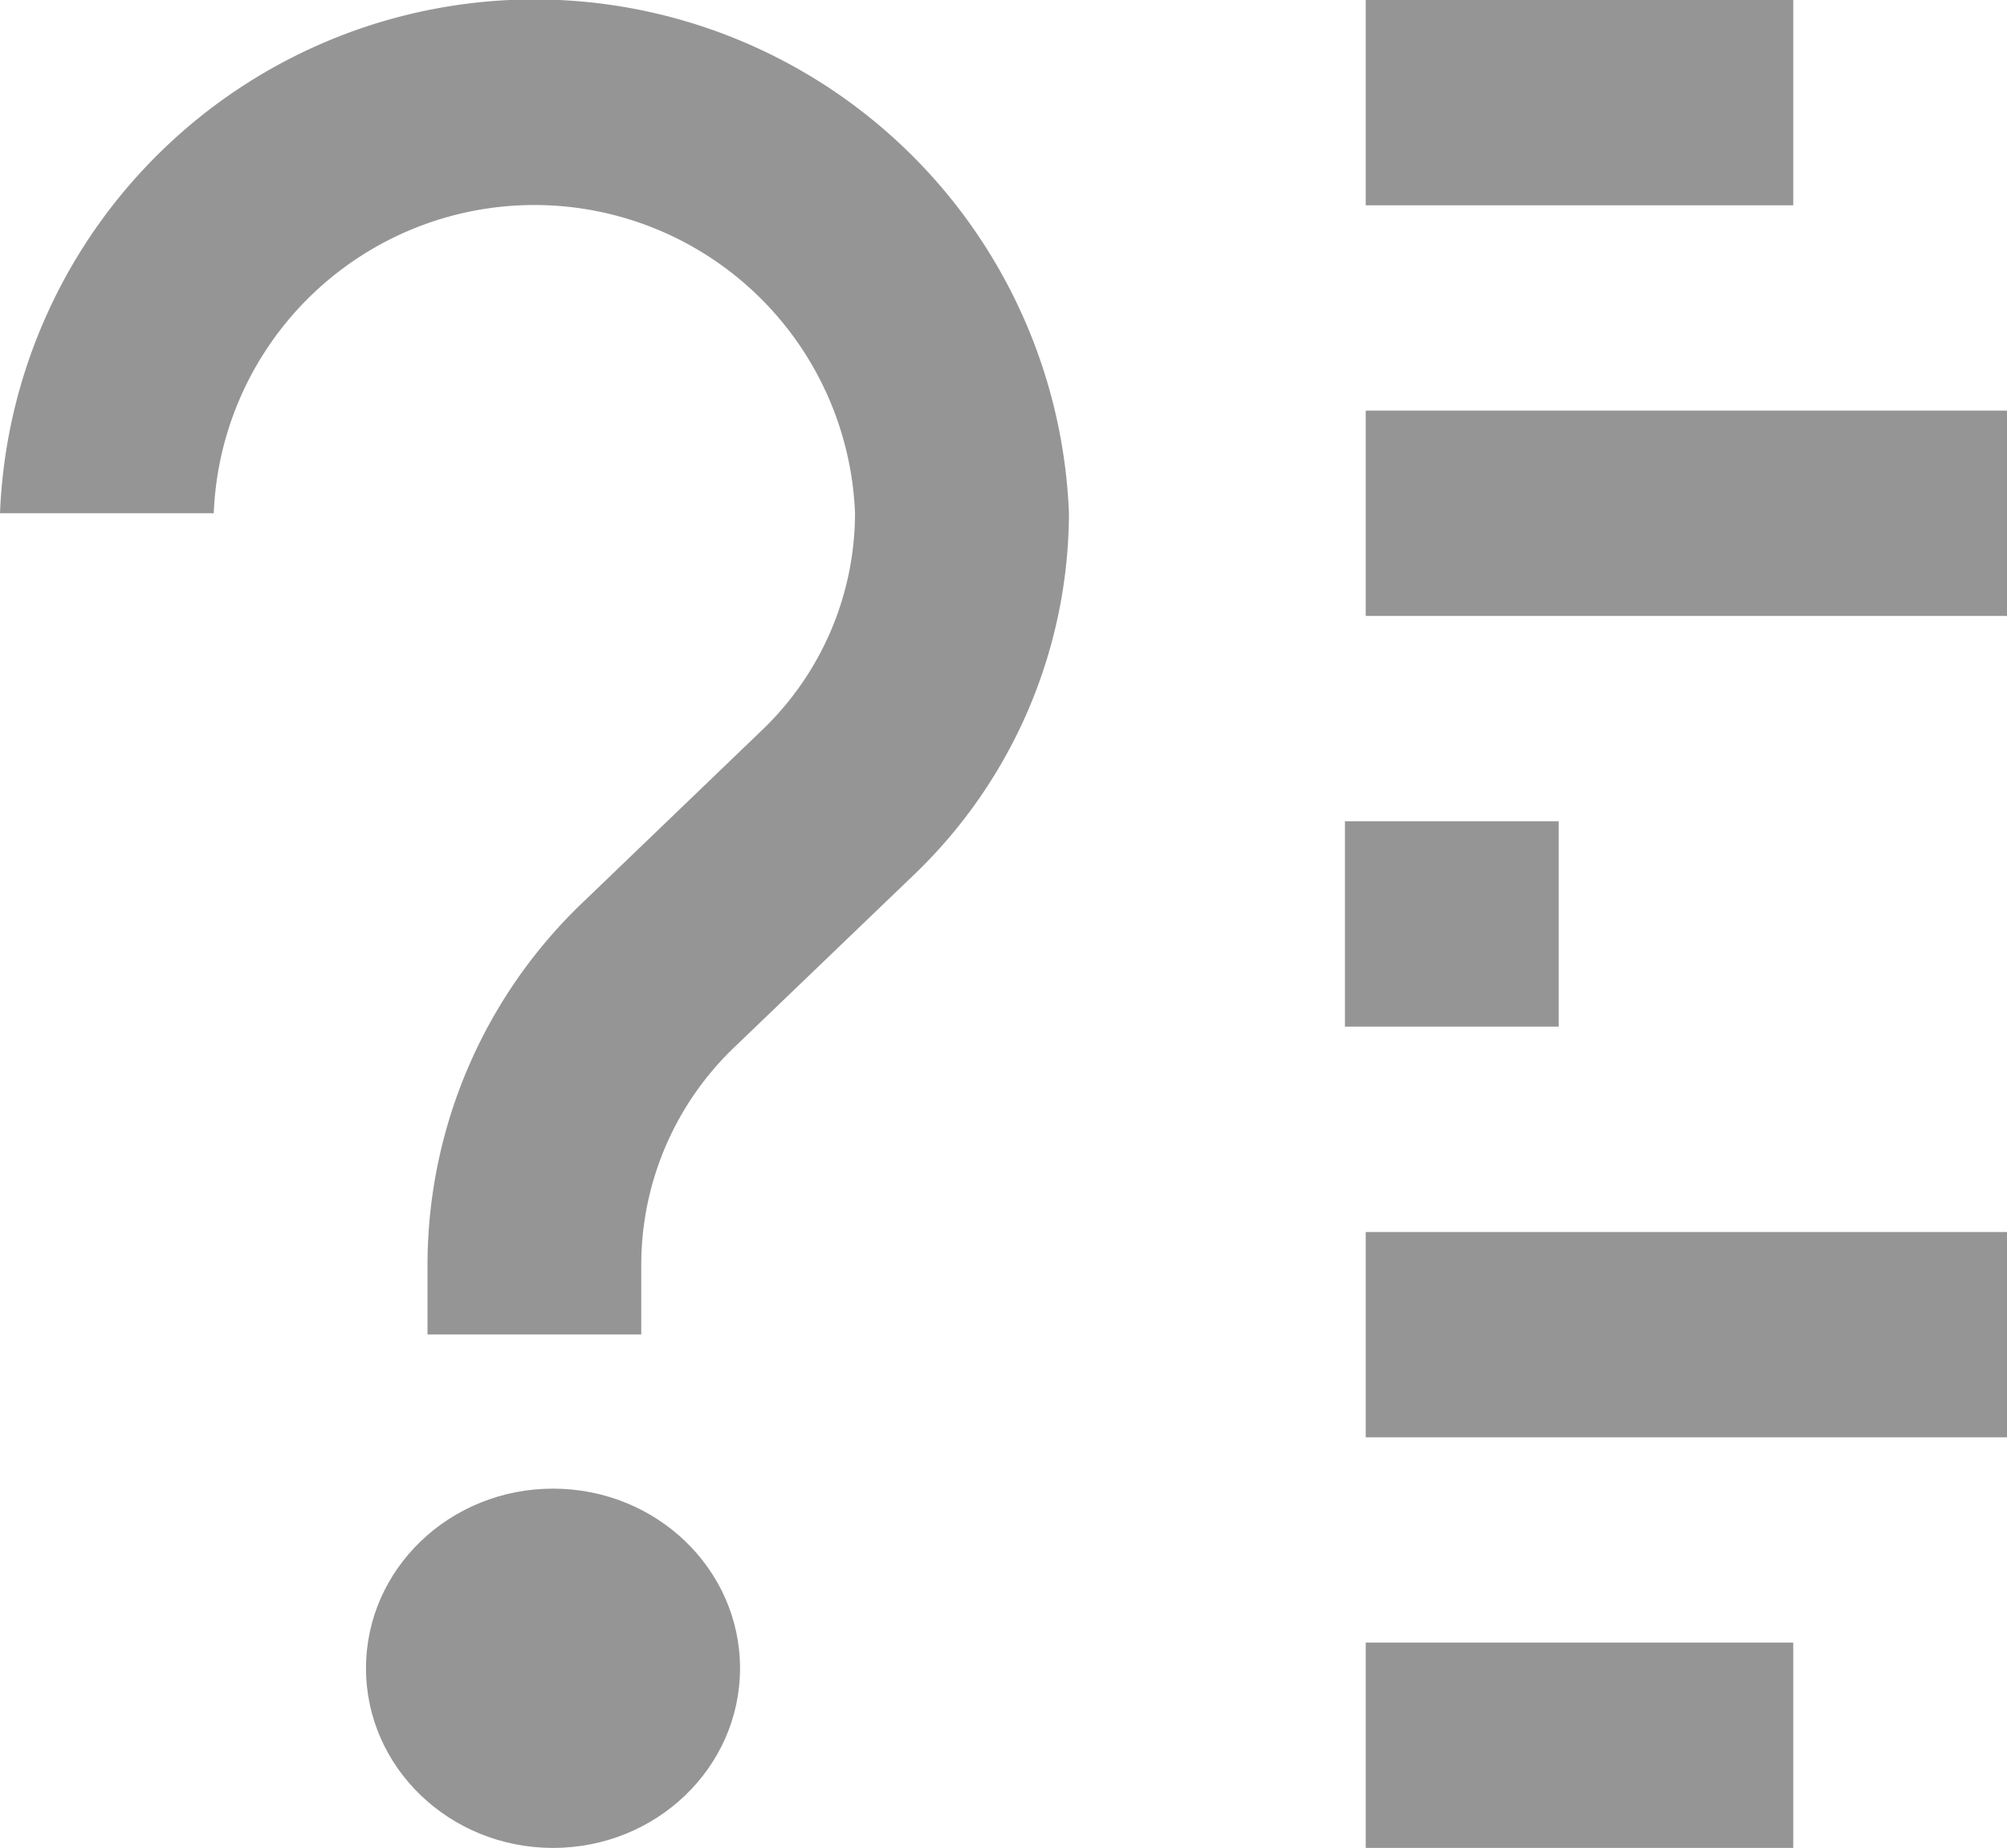 <?xml version="1.0" encoding="UTF-8"?> <svg xmlns="http://www.w3.org/2000/svg" width="24.243" height="22.322" viewBox="0 0 24.243 22.322"><g id="Group_197" data-name="Group 197" transform="translate(6159 -1582)"><rect id="Rectangle_745" data-name="Rectangle 745" width="7.746" height="2.48" transform="translate(-6142.503 1596.882)" fill="#959595"></rect><rect id="Rectangle_746" data-name="Rectangle 746" width="5.164" height="2.48" transform="translate(-6142.503 1601.842)" fill="#959595"></rect><rect id="Rectangle_747" data-name="Rectangle 747" width="2.582" height="2.48" transform="translate(-6142.754 1591.921)" fill="#959595"></rect><rect id="Rectangle_748" data-name="Rectangle 748" width="7.746" height="2.48" transform="translate(-6142.503 1586.96)" fill="#959595"></rect><rect id="Rectangle_749" data-name="Rectangle 749" width="5.164" height="2.48" transform="translate(-6142.503 1582)" fill="#959595"></rect><ellipse id="Ellipse_25" data-name="Ellipse 25" cx="2.259" cy="2.17" rx="2.259" ry="2.17" transform="translate(-6154.579 1599.982)" fill="#959595"></ellipse><path id="Path_425" data-name="Path 425" d="M22.582,26.2a3.876,3.876,0,0,1,7.746,0,3.634,3.634,0,0,1-1.135,2.631l-2.138,2.055a6.059,6.059,0,0,0-1.891,4.384v.85h2.582v-.85a3.635,3.635,0,0,1,1.135-2.63l2.14-2.055A6.073,6.073,0,0,0,32.912,26.2,6.461,6.461,0,0,0,20,26.2Z" transform="translate(-6179 1562)" fill="#959595"></path></g></svg> 